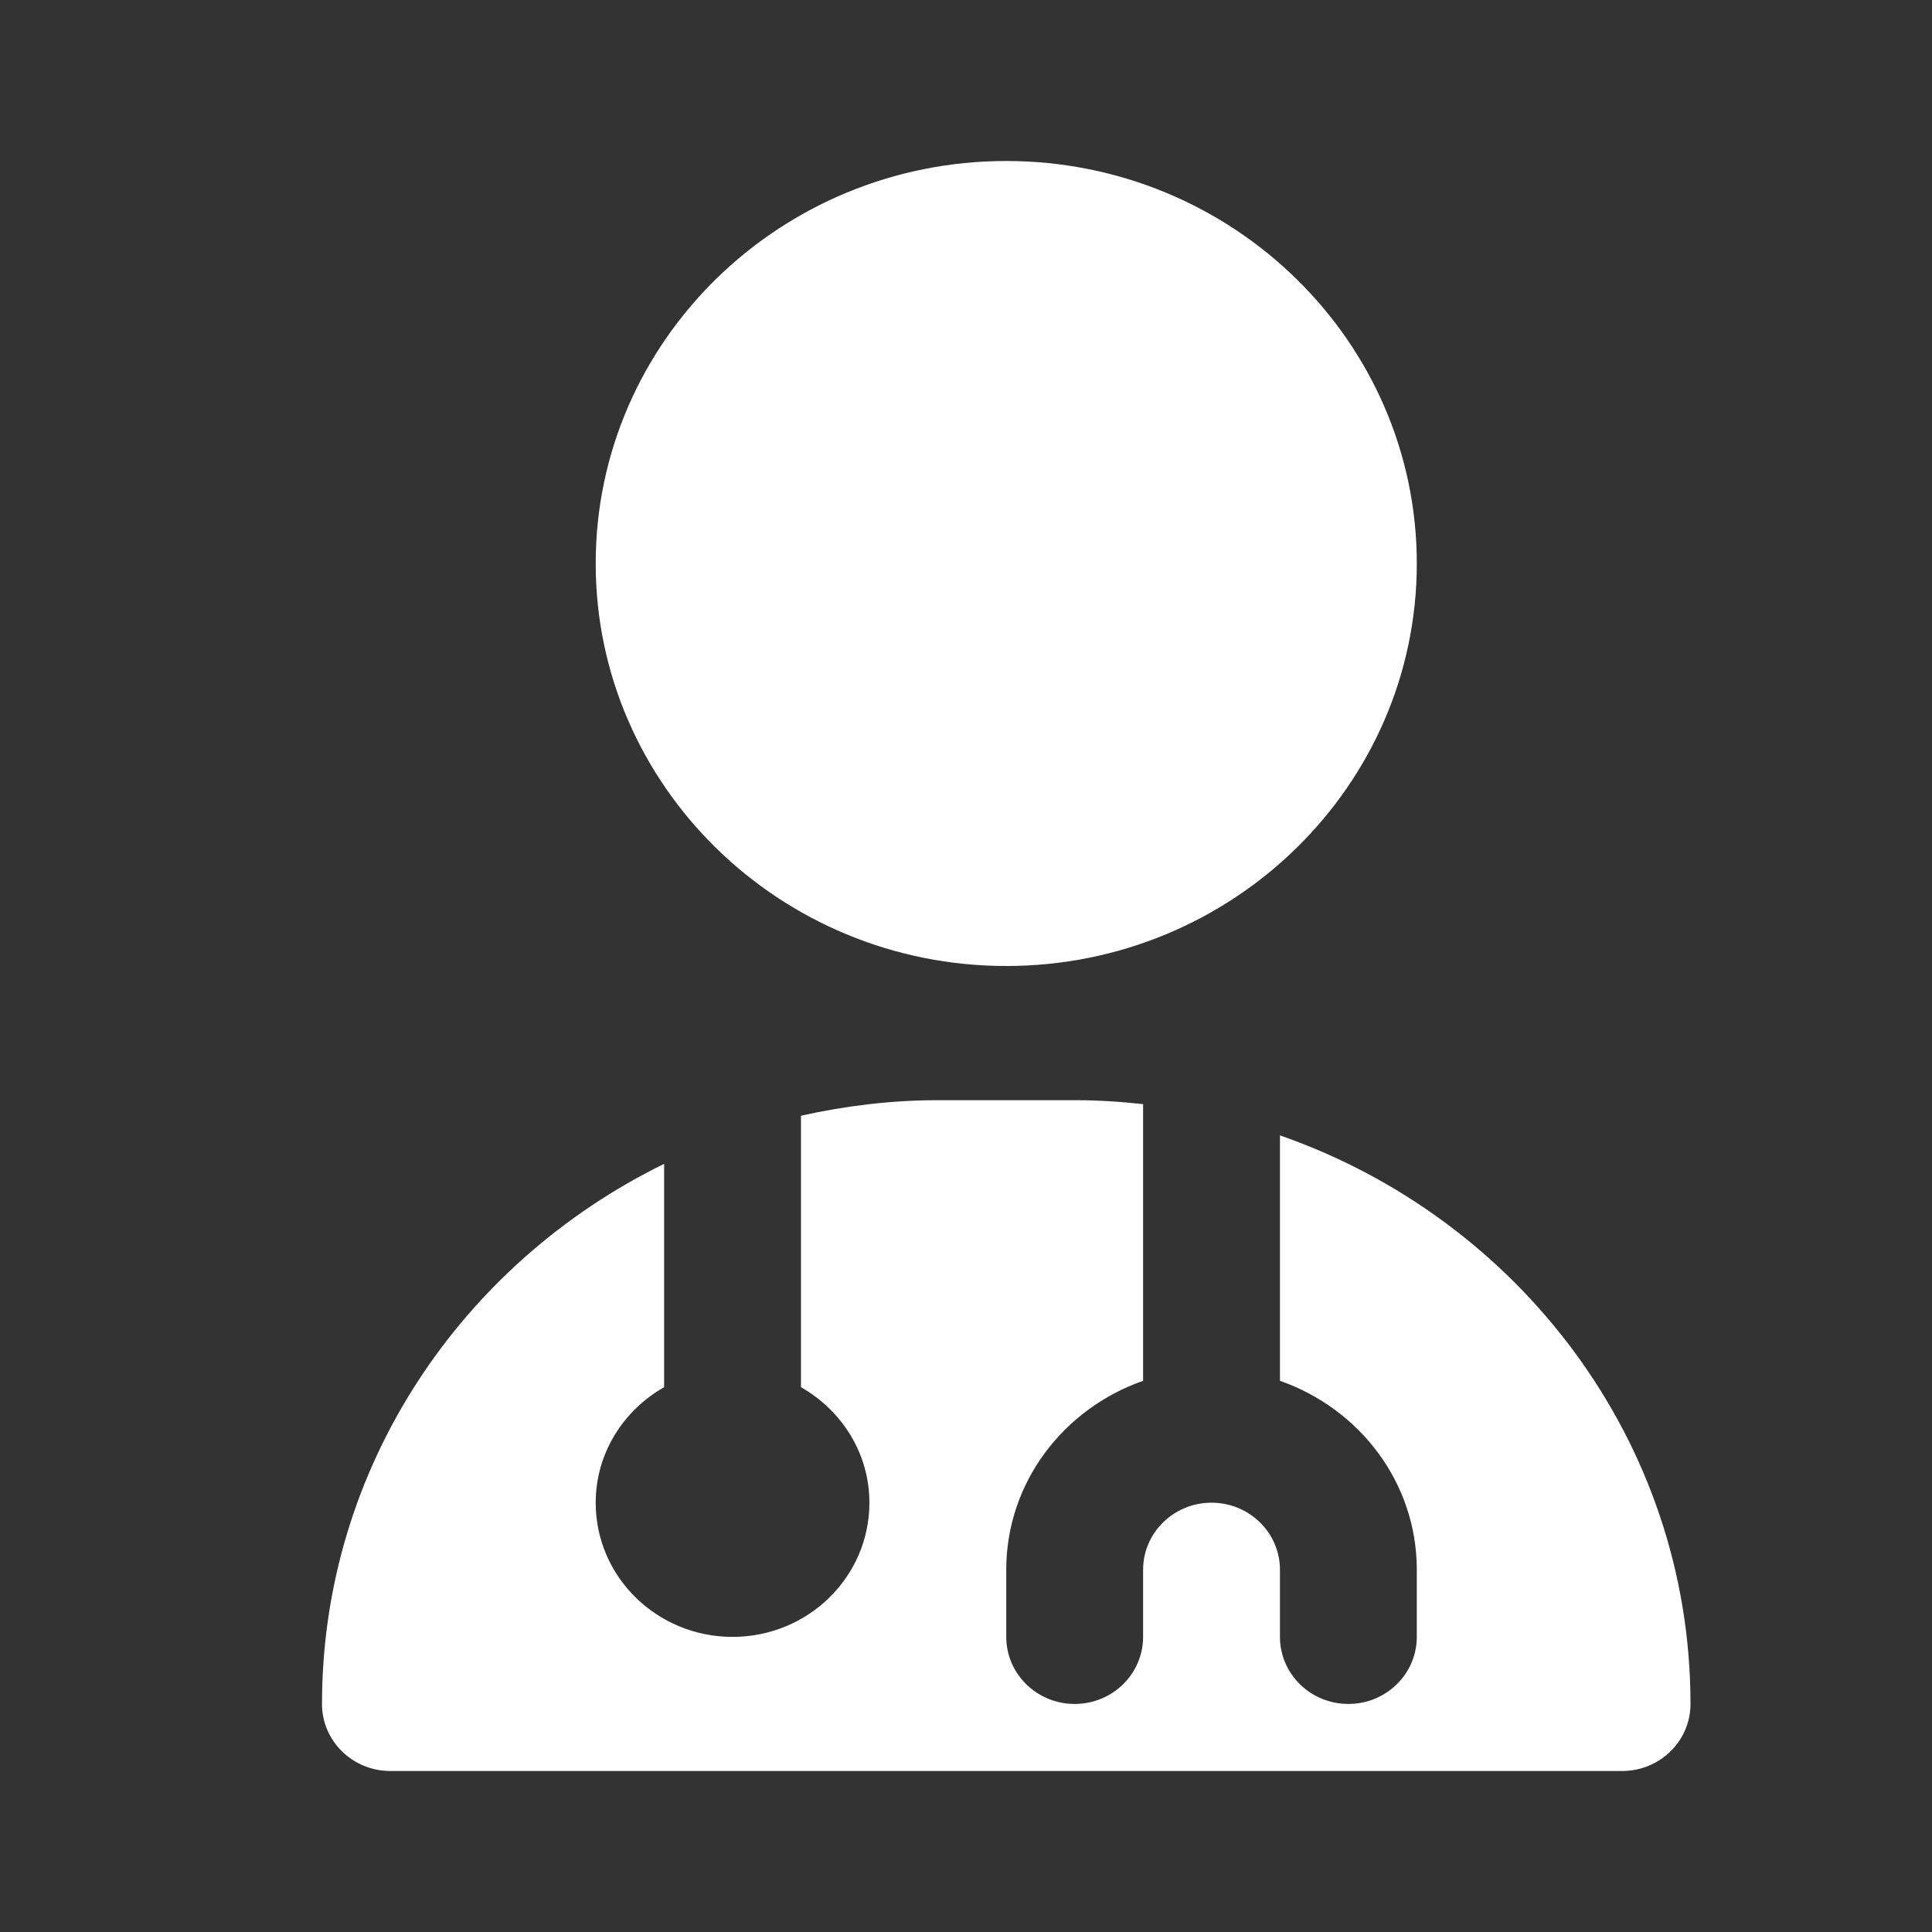 <svg width="24" height="24" viewBox="0 0 24 24" fill="none" xmlns="http://www.w3.org/2000/svg">
<rect x="0" y="0" width="24" height="24" fill="#333333" stroke="none"/>
<g id="vuesax/bold/profile-add">
<g id="profile-add">
<path id="Vector" d="M21 21.167C21 21.628 20.62 22 20.15 22H4.85C4.38 22 4 21.628 4 21.167C4 18.229 5.736 15.688 8.25 14.458V17.232C7.744 17.52 7.4 18.052 7.4 18.668C7.4 19.588 8.161 20.334 9.1 20.334C10.039 20.334 10.8 19.588 10.8 18.668C10.8 18.052 10.456 17.521 9.95 17.232V13.86C10.497 13.738 11.065 13.667 11.65 13.667H13.35C13.637 13.667 13.92 13.685 14.2 13.716V17.153C13.213 17.498 12.5 18.415 12.5 19.5V20.333C12.5 20.794 12.88 21.167 13.35 21.167C13.82 21.167 14.2 20.794 14.2 20.333V19.5C14.2 19.04 14.581 18.667 15.05 18.667C15.519 18.667 15.9 19.04 15.9 19.5V20.333C15.9 20.794 16.28 21.167 16.75 21.167C17.22 21.167 17.6 20.794 17.6 20.333V19.5C17.6 18.415 16.887 17.498 15.9 17.153V14.104C18.866 15.137 21 17.908 21 21.167ZM17.6 7C17.6 4.242 15.313 2 12.5 2C9.687 2 7.4 4.242 7.4 7C7.4 9.758 9.687 12 12.5 12C15.313 12 17.6 9.758 17.6 7Z" fill="white"/>
</g>
</g>
</svg>
